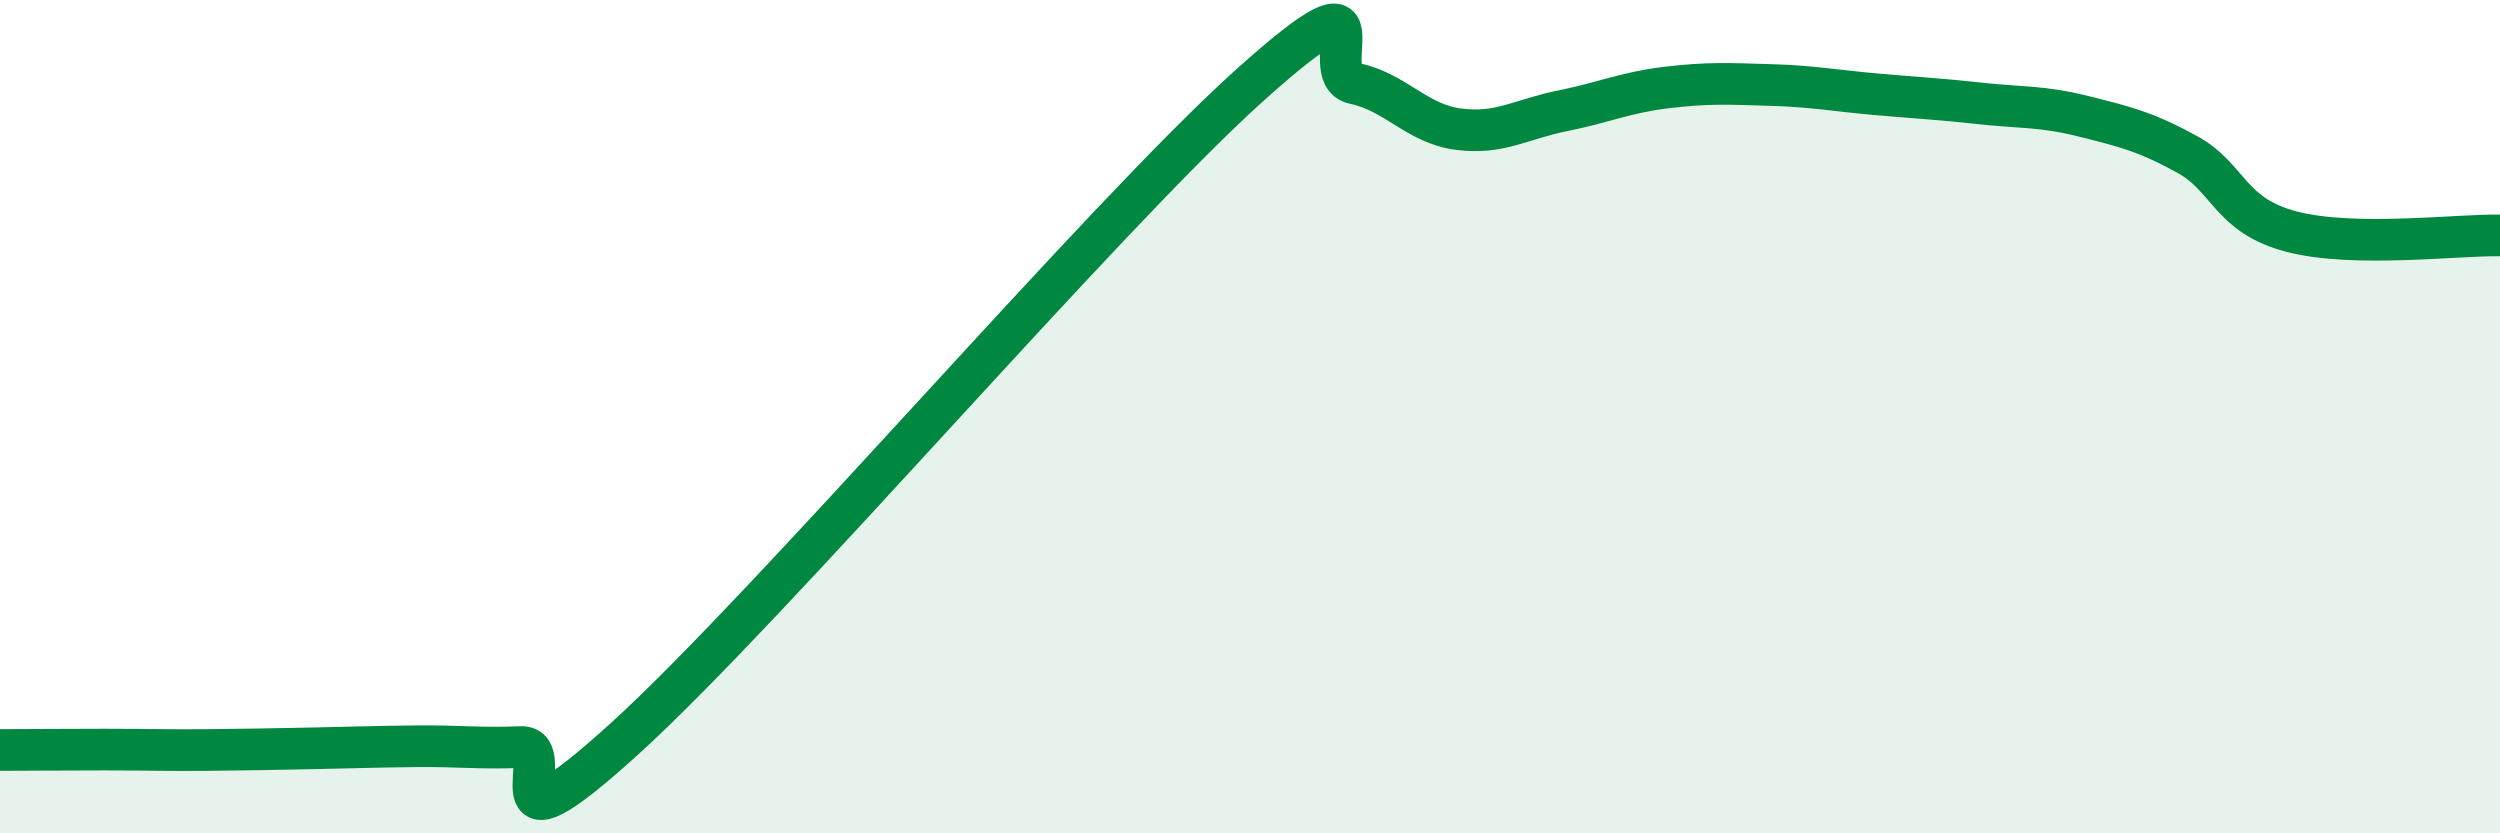 
    <svg width="60" height="20" viewBox="0 0 60 20" xmlns="http://www.w3.org/2000/svg">
      <path
        d="M 0,18 C 0.5,18 1.5,17.99 2.5,17.99 C 3.5,17.99 4,18.01 5,18 C 6,17.99 6.5,17.98 7.5,17.96 C 8.5,17.94 9,17.92 10,17.91 C 11,17.9 11.5,17.97 12.5,17.93 C 13.5,17.89 11.5,20.9 15,17.72 C 18.5,14.54 26.5,5.18 30,2.04 C 33.5,-1.1 31.5,1.79 32.5,2 C 33.5,2.21 34,2.97 35,3.1 C 36,3.23 36.5,2.86 37.5,2.66 C 38.5,2.46 39,2.22 40,2.1 C 41,1.98 41.5,2.01 42.5,2.04 C 43.5,2.07 44,2.17 45,2.26 C 46,2.35 46.5,2.37 47.5,2.48 C 48.5,2.59 49,2.54 50,2.79 C 51,3.04 51.5,3.16 52.5,3.71 C 53.5,4.26 53.5,5.17 55,5.56 C 56.5,5.95 59,5.63 60,5.65L60 20L0 20Z"
        fill="#008740"
        opacity="0.1"
        stroke-linecap="round"
        stroke-linejoin="round"
      />
      <path
        d="M 0,18 C 0.5,18 1.5,17.99 2.5,17.99 C 3.5,17.99 4,18.01 5,18 C 6,17.99 6.5,17.98 7.5,17.96 C 8.5,17.94 9,17.92 10,17.91 C 11,17.9 11.5,17.97 12.5,17.93 C 13.5,17.89 11.5,20.9 15,17.72 C 18.5,14.54 26.5,5.18 30,2.04 C 33.5,-1.1 31.5,1.79 32.5,2 C 33.5,2.21 34,2.97 35,3.1 C 36,3.23 36.5,2.86 37.5,2.66 C 38.5,2.46 39,2.22 40,2.1 C 41,1.98 41.5,2.01 42.5,2.04 C 43.5,2.07 44,2.17 45,2.26 C 46,2.35 46.5,2.37 47.5,2.48 C 48.5,2.59 49,2.54 50,2.79 C 51,3.04 51.5,3.16 52.5,3.71 C 53.5,4.26 53.5,5.17 55,5.56 C 56.5,5.95 59,5.63 60,5.65"
        stroke="#008740"
        stroke-width="1"
        fill="none"
        stroke-linecap="round"
        stroke-linejoin="round"
      />
    </svg>
  